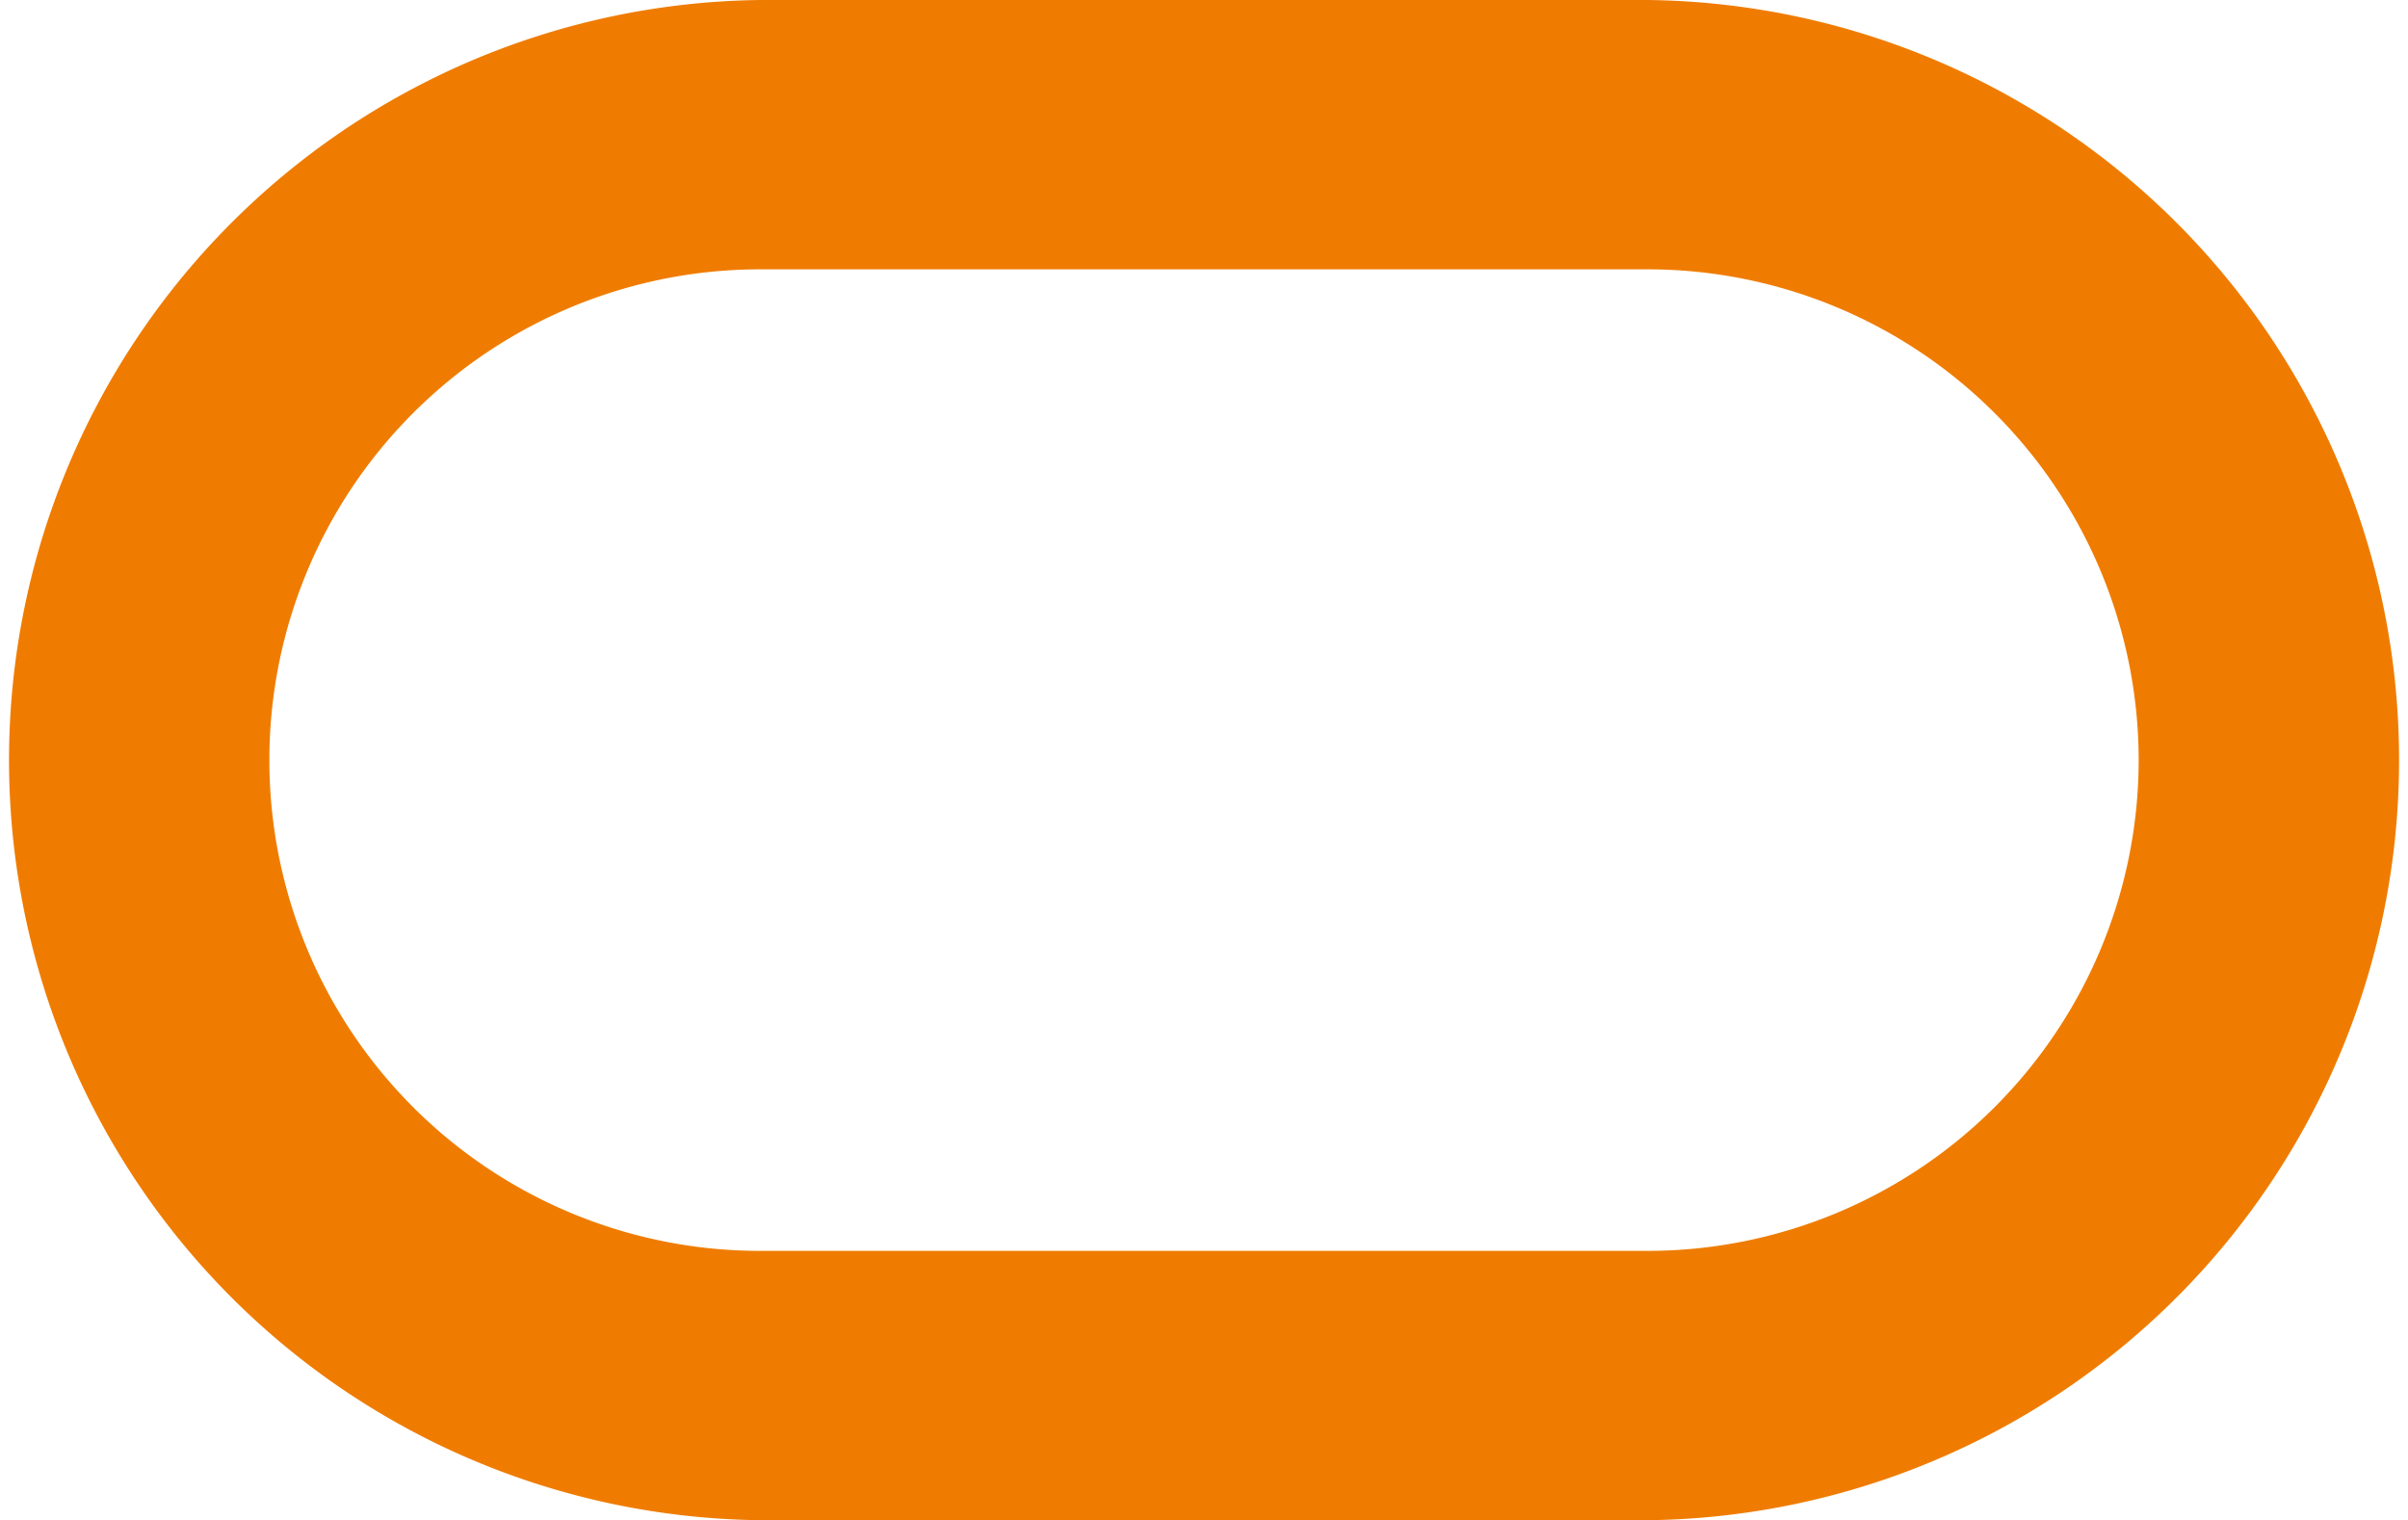 <svg xmlns="http://www.w3.org/2000/svg" viewBox="0 0 224.51 141.73"><defs><style>.cls-1{fill:#ef7c00;}</style></defs><title>Asset 1</title><g id="Layer_2" data-name="Layer 2"><g id="Layer_1-2" data-name="Layer 1"><path class="cls-1" d="M153.65,0H70.87a70.87,70.87,0,0,0,0,141.73h82.78A70.87,70.87,0,0,0,153.65,0ZM199.4,70.87a45.8,45.8,0,0,1-45.75,45.75H70.87a45.75,45.75,0,0,1,0-91.51h82.78A45.8,45.8,0,0,1,199.4,70.87Z"/></g></g></svg>